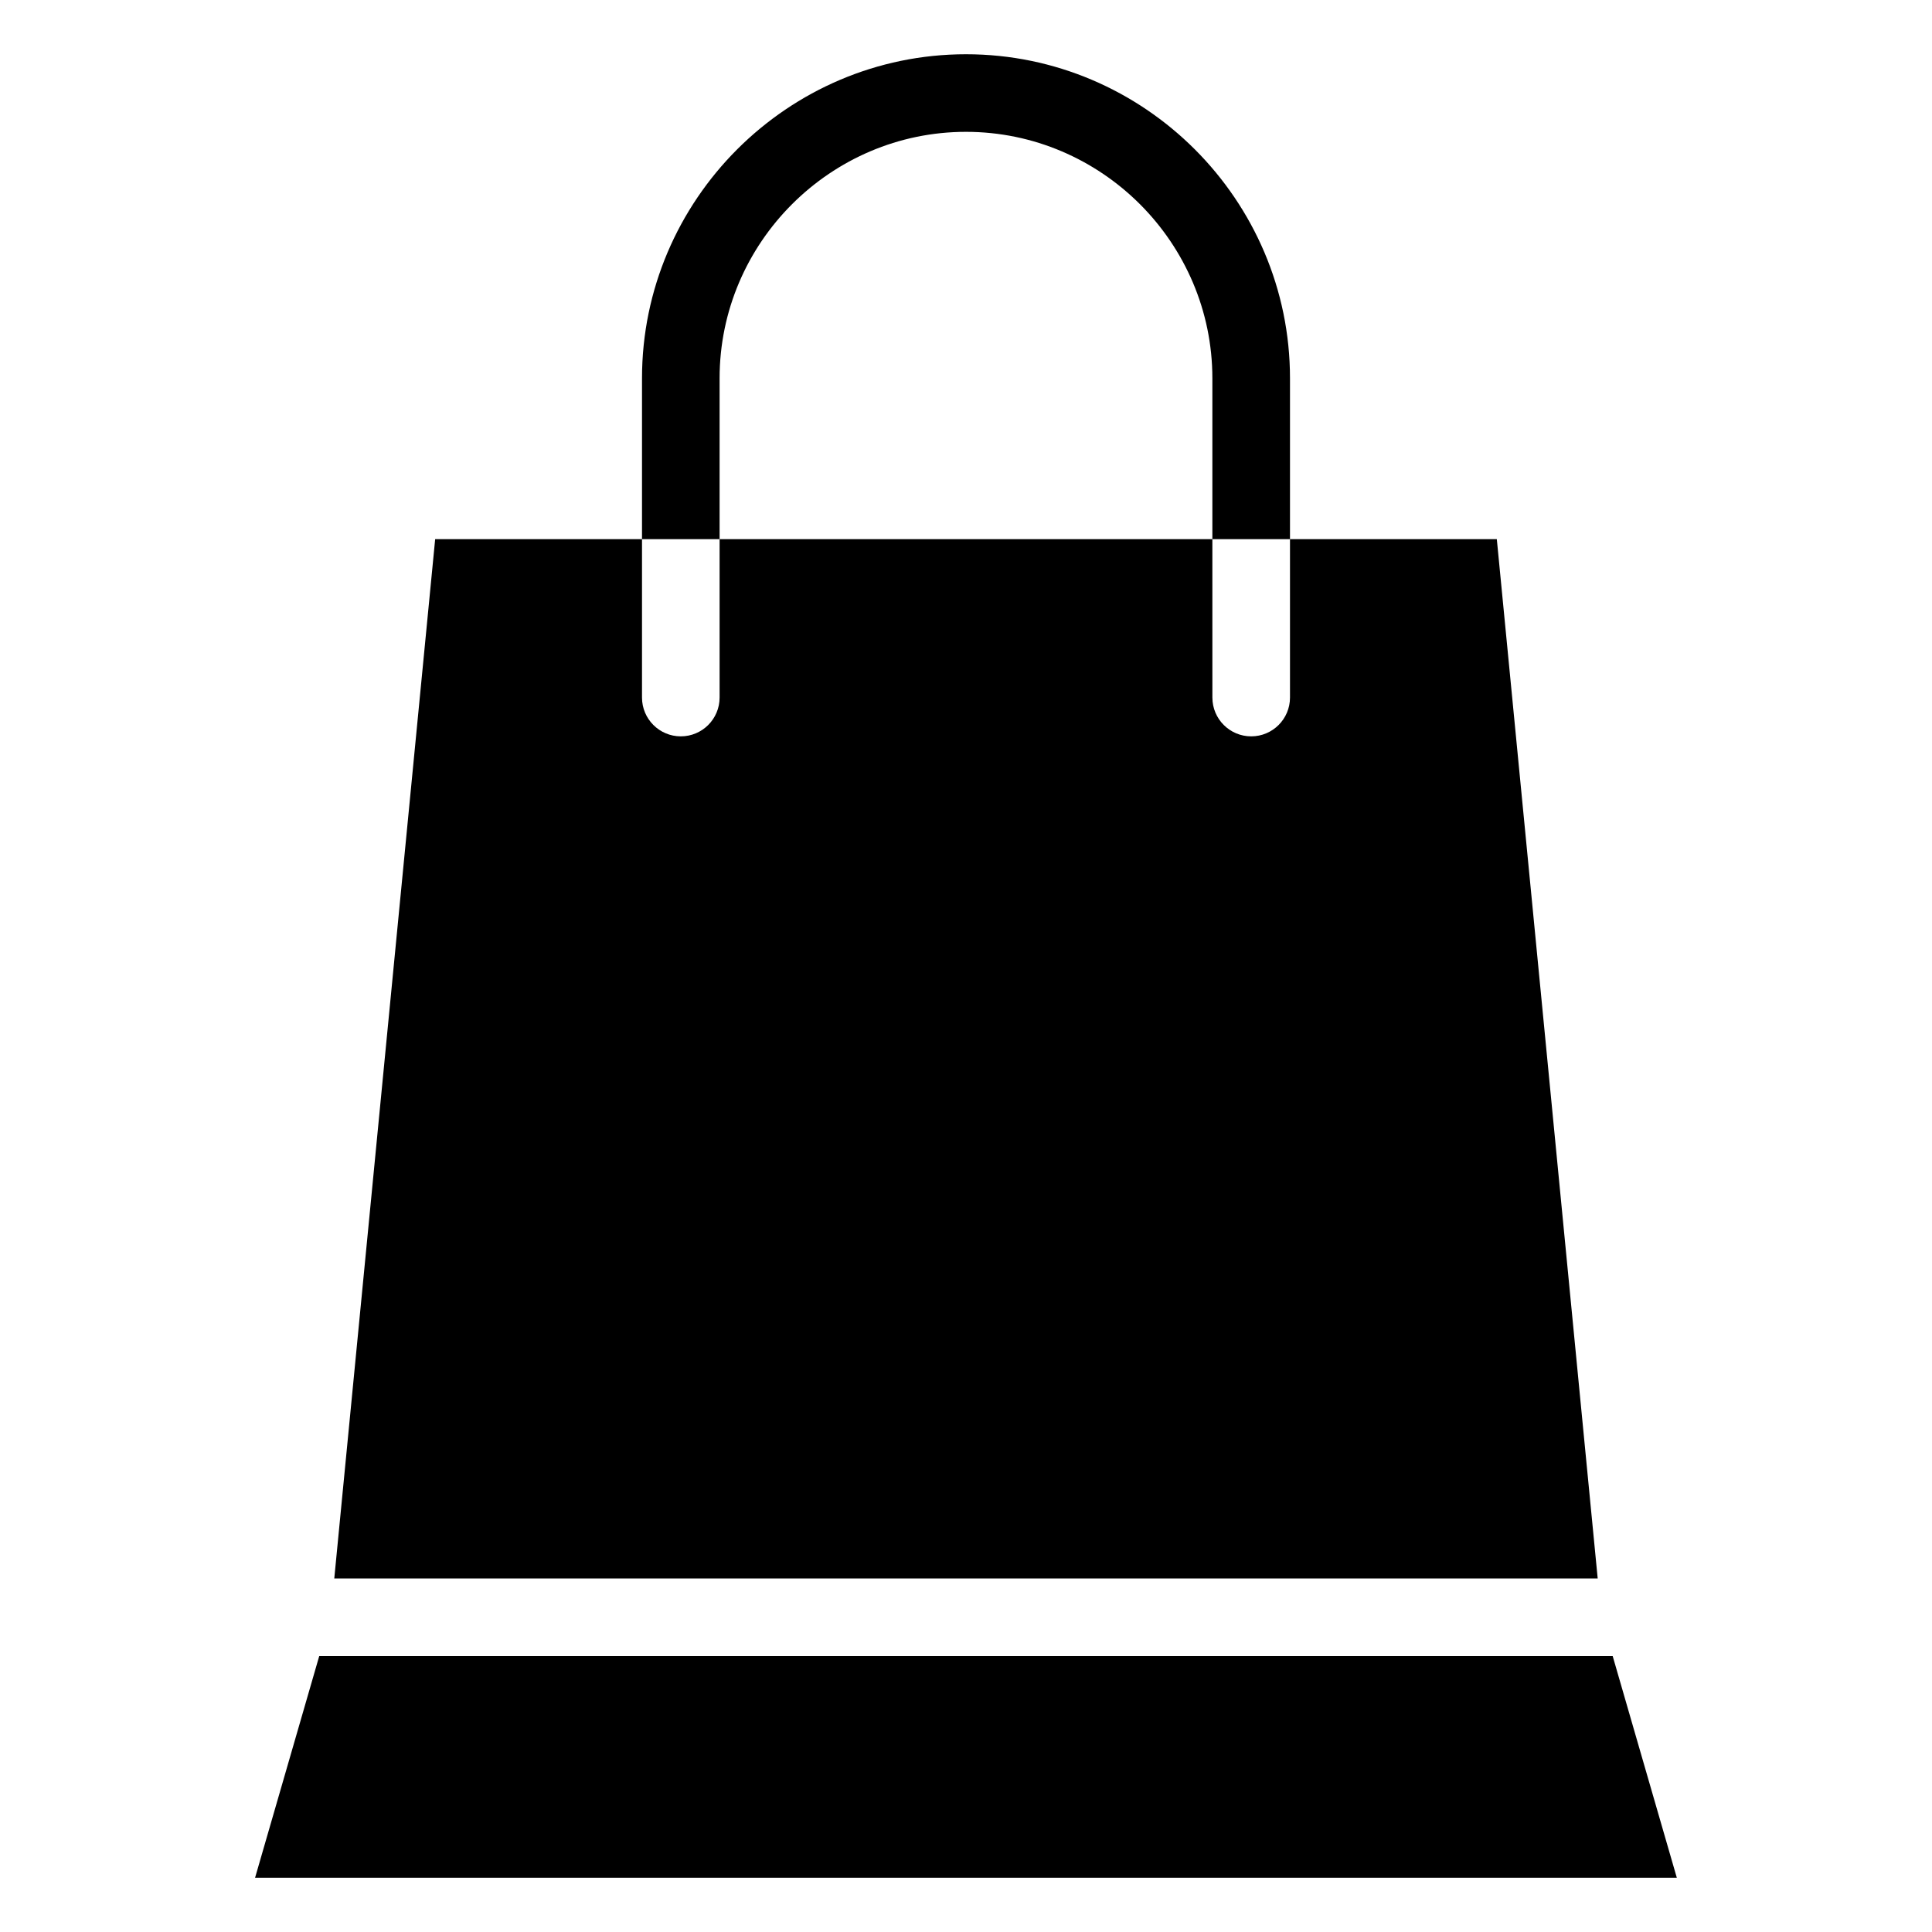 <?xml version="1.0" encoding="UTF-8"?>
<!-- Uploaded to: ICON Repo, www.iconrepo.com, Generator: ICON Repo Mixer Tools -->
<svg fill="#000000" width="800px" height="800px" version="1.1" viewBox="144 144 512 512" xmlns="http://www.w3.org/2000/svg">
 <path d="m465.29 286.88v-42.645c0-17.941-7.352-34.27-19.18-46.109-11.844-11.836-28.168-19.188-46.113-19.188s-34.27 7.352-46.109 19.188-19.188 28.168-19.188 46.109v84.625c0 5.676-4.606 10.281-10.281 10.281s-10.281-4.606-10.281-10.281v-84.625c0-23.617 9.66-45.09 25.211-60.648 15.555-15.551 37.023-25.211 60.648-25.211 23.621 0 45.09 9.66 60.648 25.211 15.555 15.562 25.215 37.031 25.215 60.648v84.625c0 5.676-4.606 10.281-10.281 10.281s-10.285-4.606-10.285-10.281zm106.09 296h-342.78l-17.004 58.746h376.78zm-236.68-296h-75.375l-26.738 275.43h334.82l-26.734-275.43z" fill-rule="evenodd"/>
</svg>